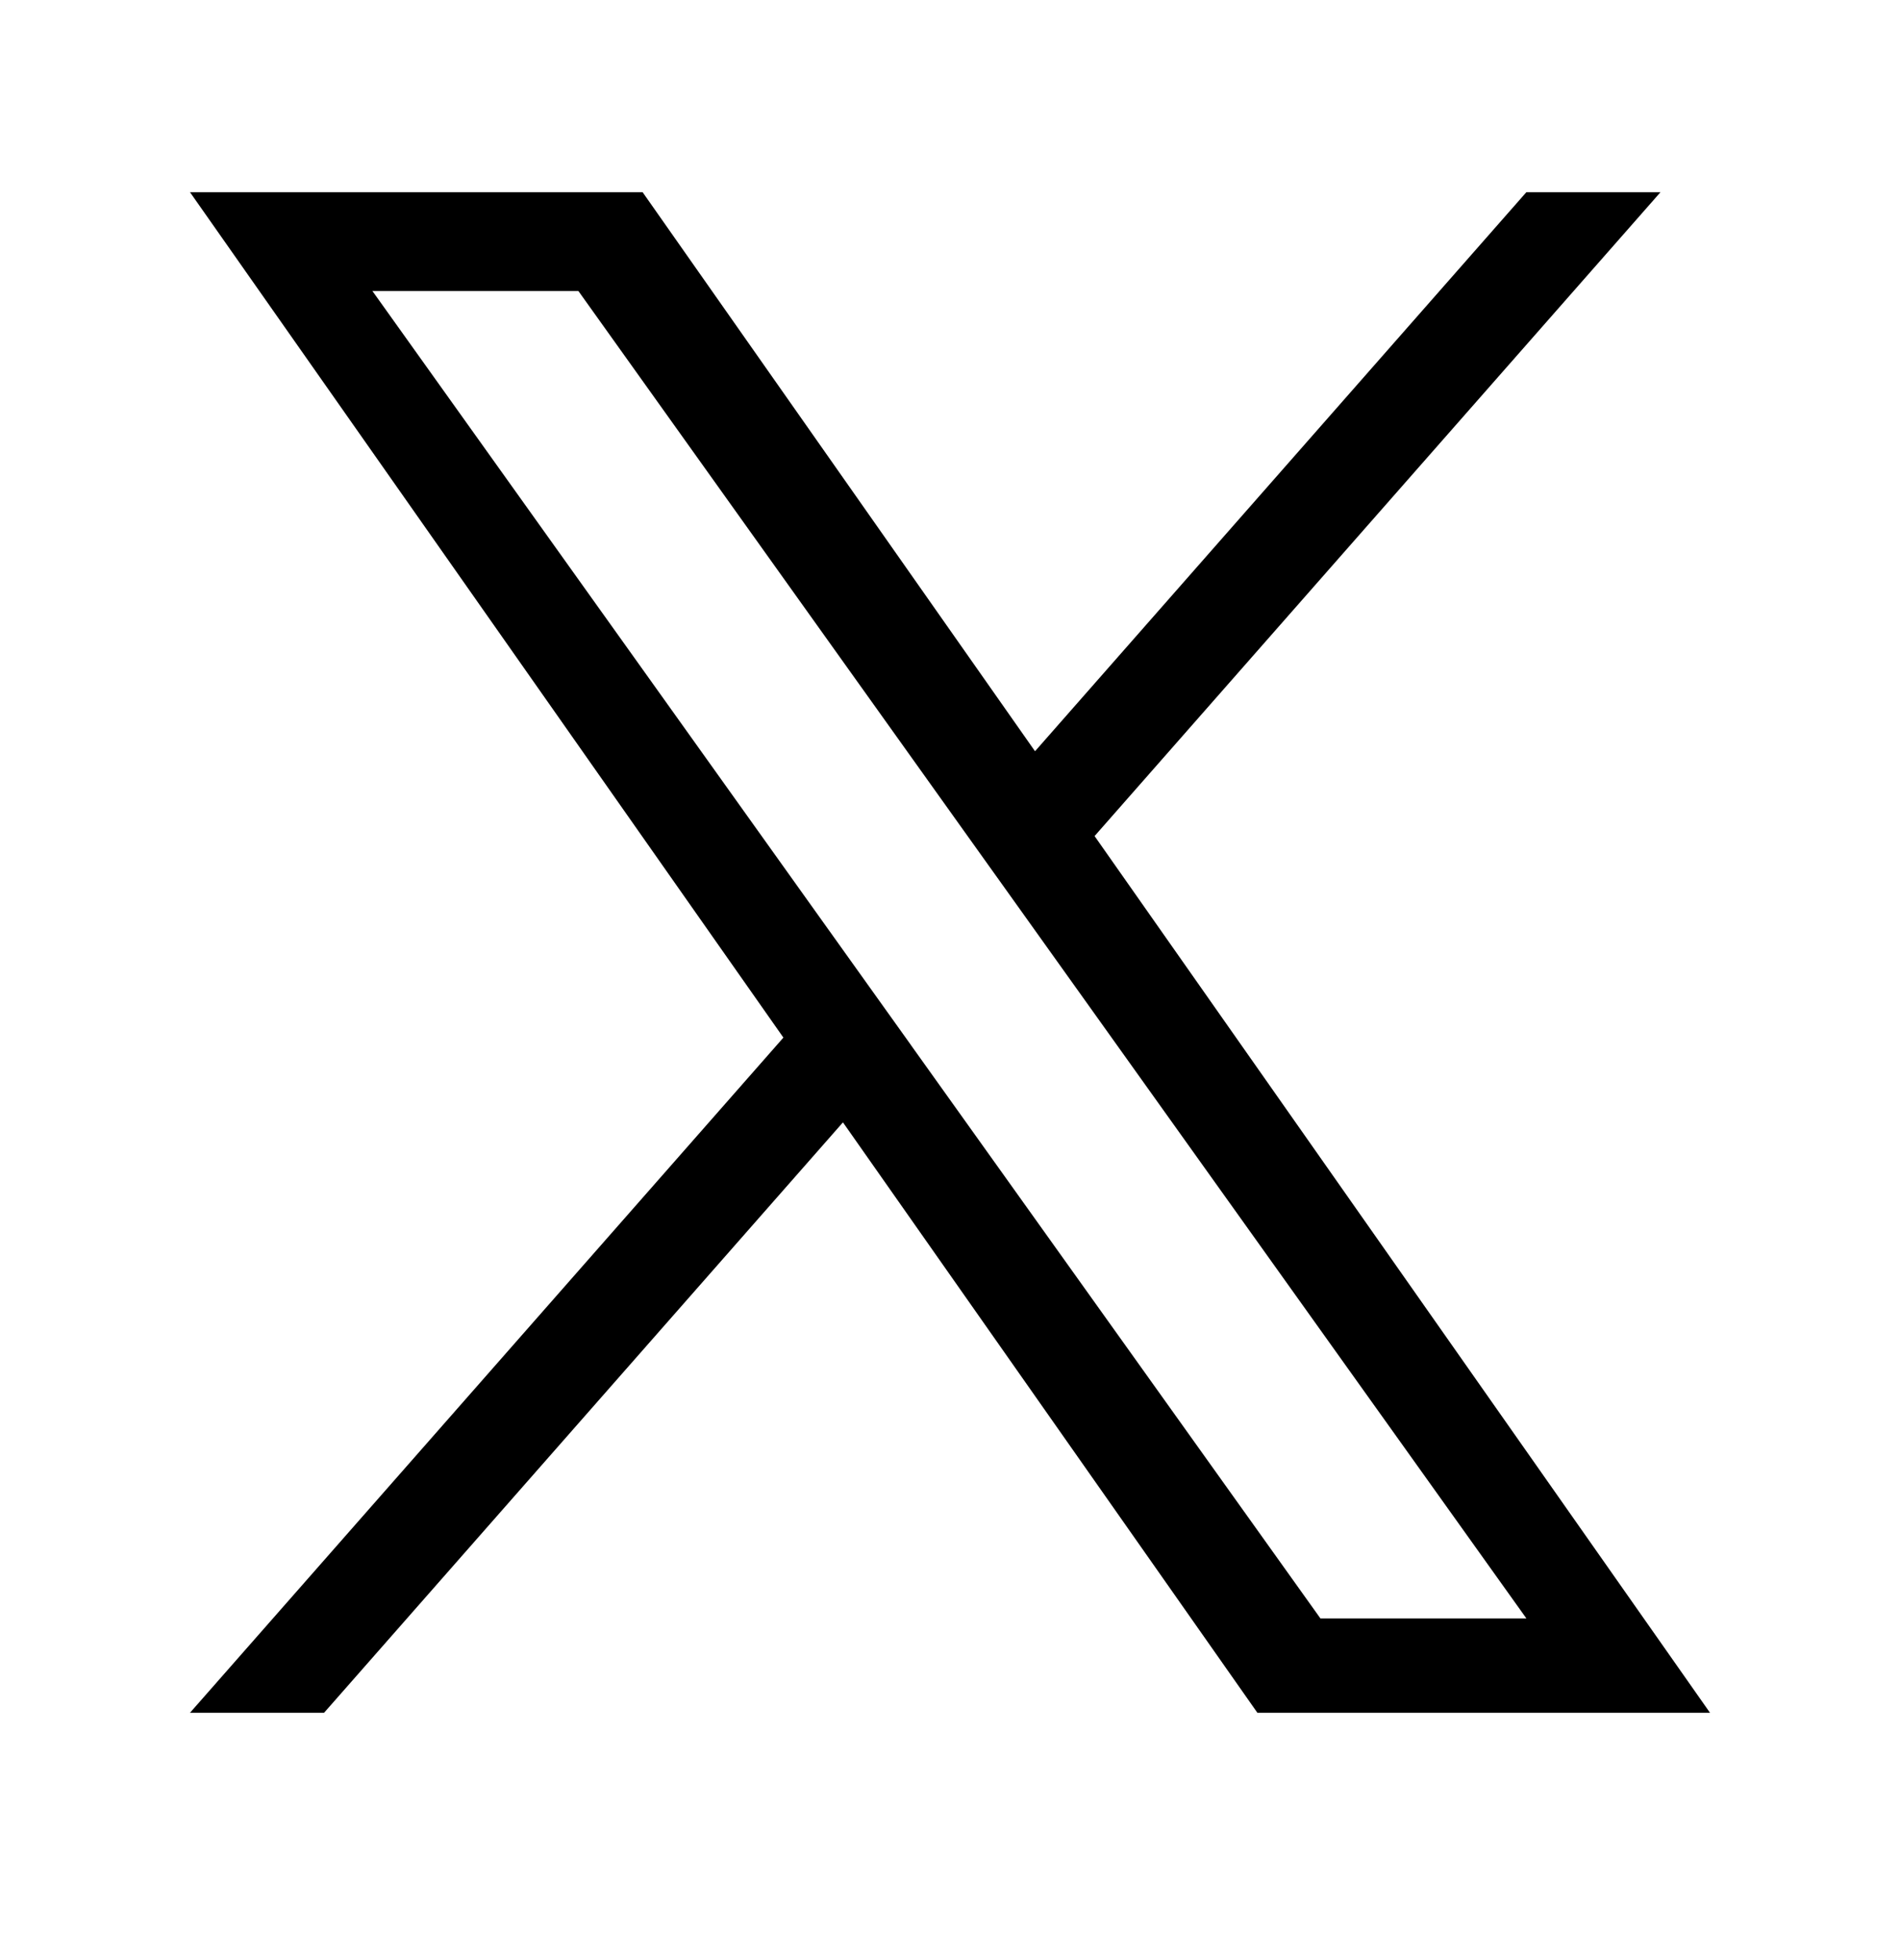 <svg width="32" height="33" viewBox="0 0 32 33" fill="none" xmlns="http://www.w3.org/2000/svg">
<path d="M18.435 14.076L27.966 3.236H25.707L17.432 12.648L10.823 3.236H3.2L13.194 17.469L3.2 28.836H5.458L14.197 18.896L21.177 28.836H28.8L18.435 14.076H18.435ZM15.342 17.594L14.329 16.177L6.272 4.899H9.741L16.243 14.001L17.256 15.418L25.708 27.248H22.239L15.342 17.595V17.594Z" fill="black"/>
</svg>
